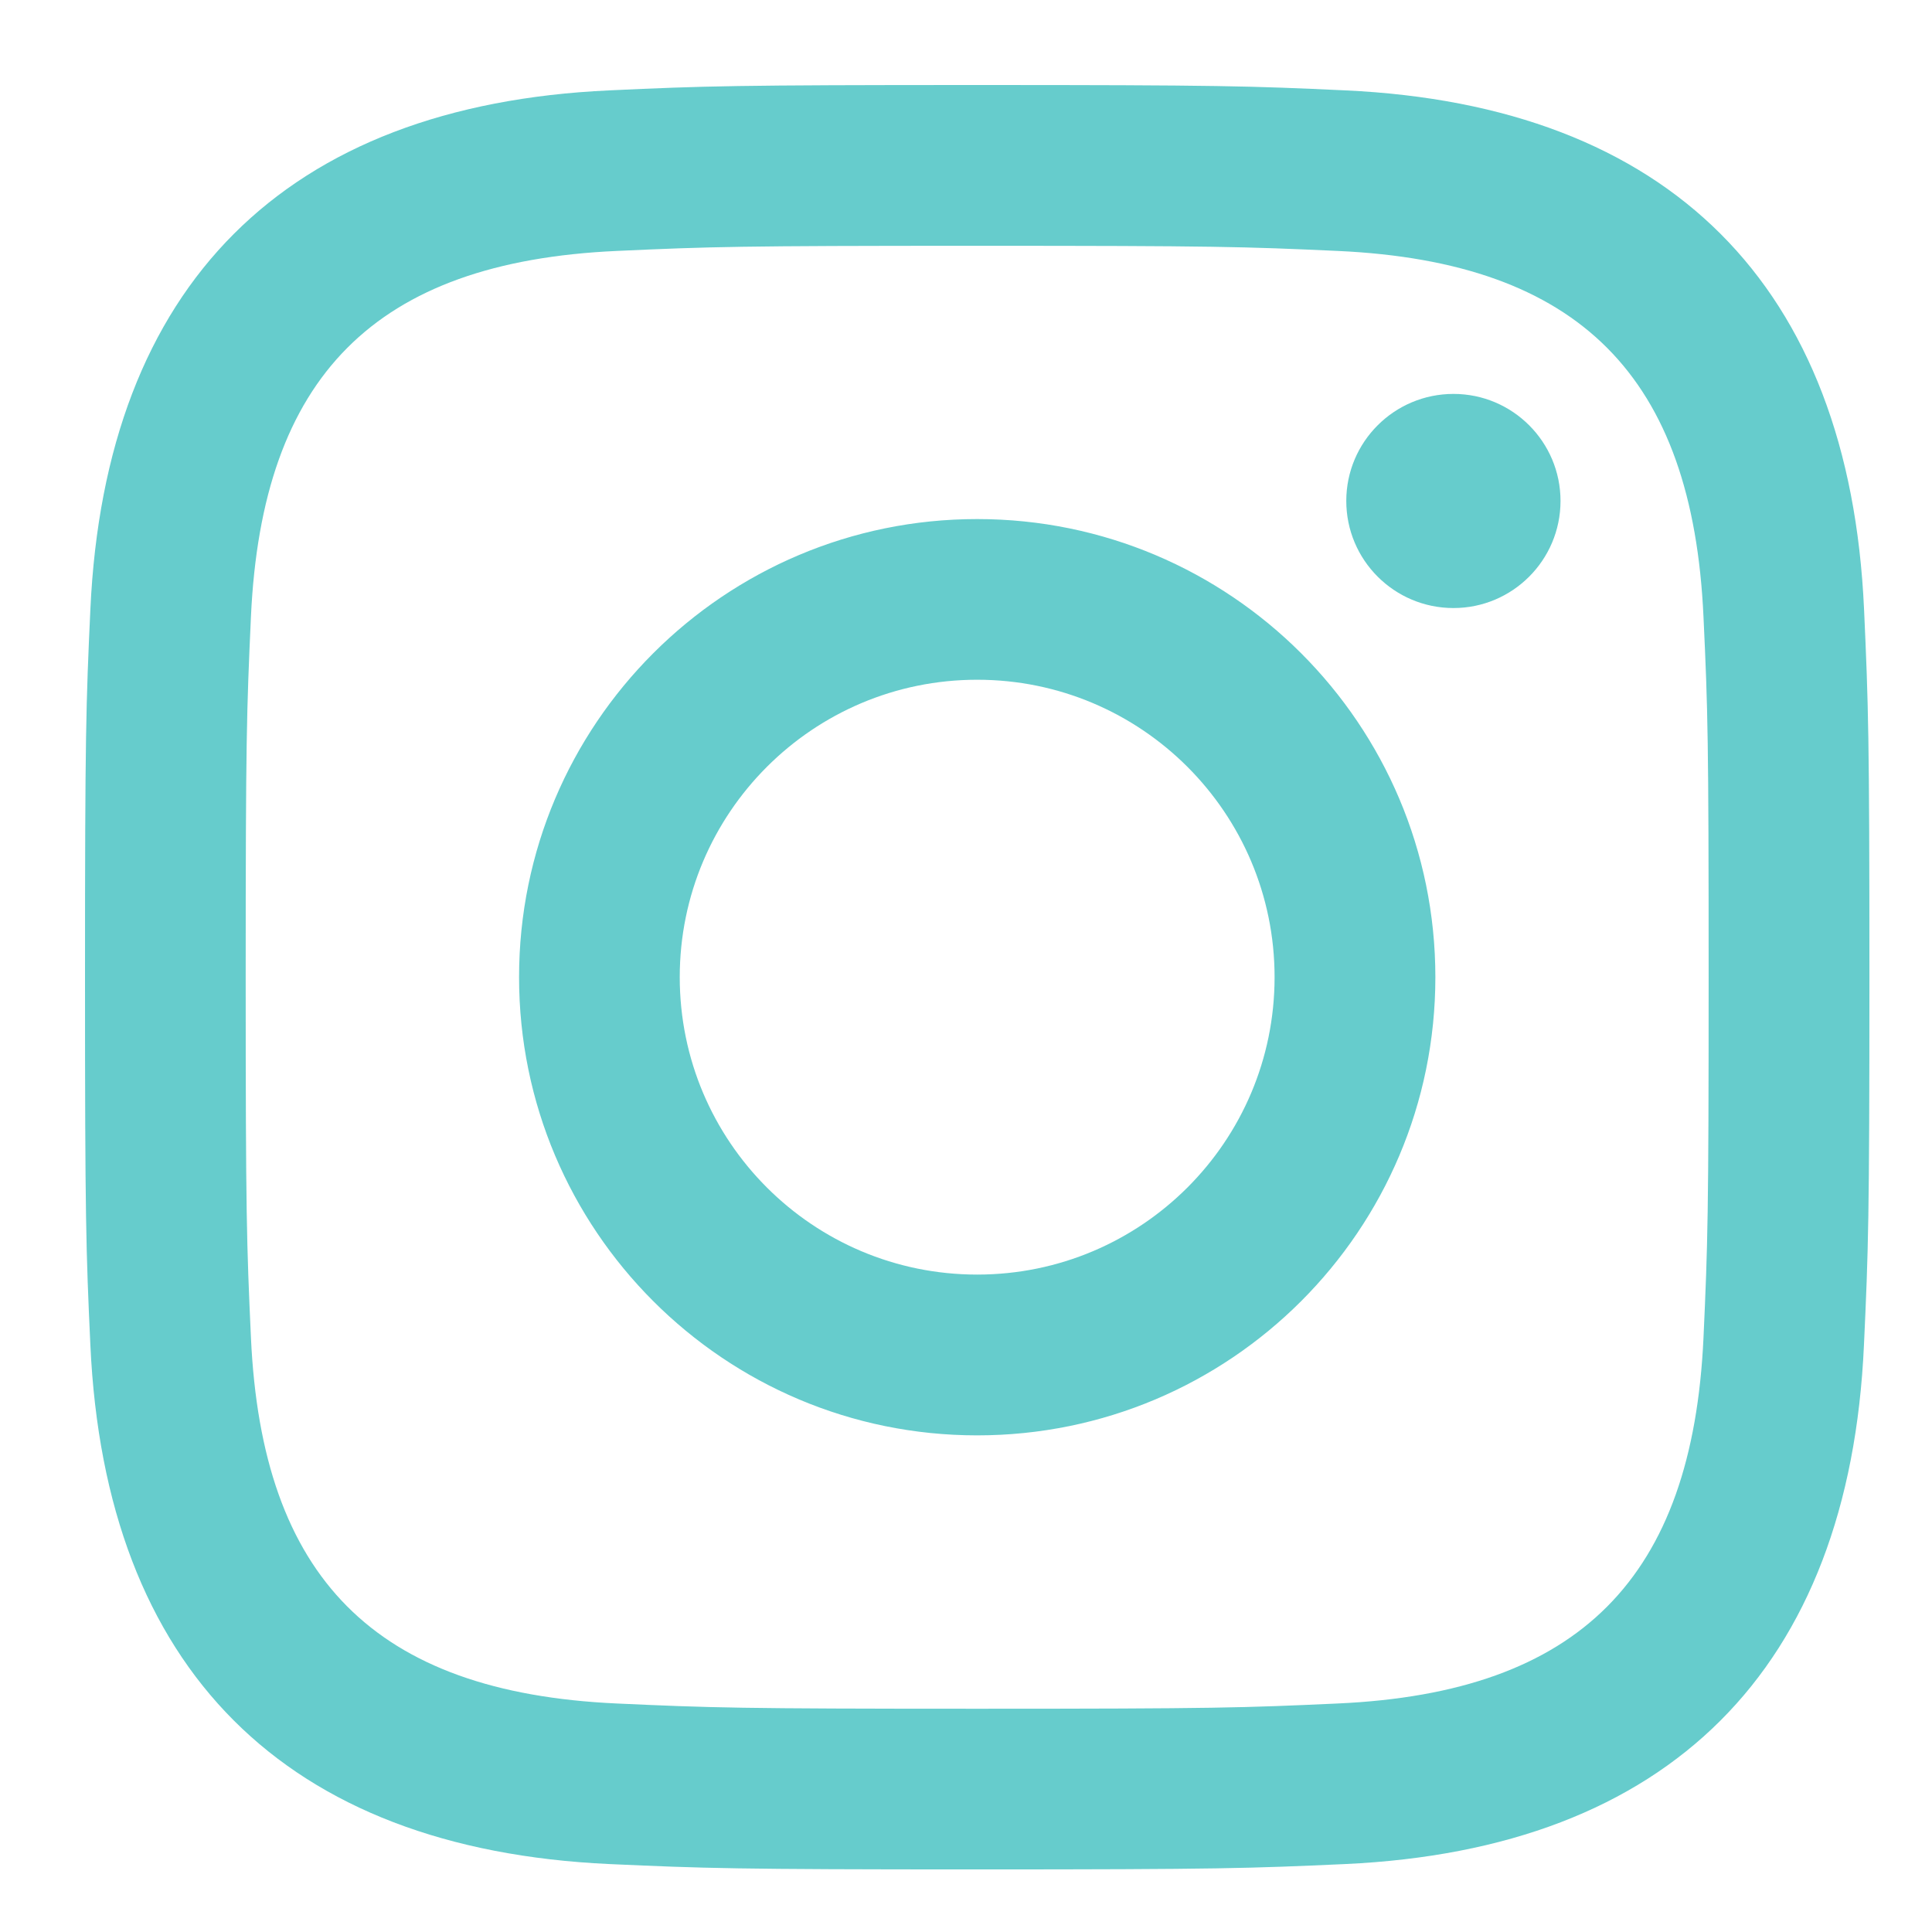 <svg width="18" height="18" viewBox="0 0 18 18" fill="none" xmlns="http://www.w3.org/2000/svg">
<path fill-rule="evenodd" clip-rule="evenodd" d="M9.104 0.792C6.847 0.792 6.564 0.801 5.677 0.842C2.659 0.98 0.981 2.655 0.842 5.677C0.801 6.564 0.792 6.847 0.792 9.104C0.792 11.362 0.801 11.645 0.842 12.532C0.98 15.55 2.655 17.228 5.677 17.367C6.564 17.407 6.847 17.417 9.104 17.417C11.362 17.417 11.645 17.407 12.532 17.367C15.548 17.228 17.23 15.553 17.366 12.532C17.407 11.645 17.417 11.362 17.417 9.104C17.417 6.847 17.407 6.564 17.367 5.677C17.231 2.661 15.554 0.981 12.533 0.842C11.645 0.801 11.362 0.792 9.104 0.792ZM9.104 2.29C11.324 2.29 11.587 2.298 12.464 2.338C14.717 2.441 15.769 3.51 15.871 5.746C15.912 6.622 15.919 6.885 15.919 9.105C15.919 11.325 15.911 11.588 15.871 12.464C15.768 14.698 14.719 15.769 12.464 15.871C11.587 15.911 11.325 15.92 9.104 15.92C6.885 15.92 6.622 15.911 5.745 15.871C3.487 15.768 2.44 14.694 2.338 12.463C2.298 11.587 2.289 11.324 2.289 9.104C2.289 6.885 2.298 6.622 2.338 5.745C2.441 3.51 3.491 2.44 5.745 2.338C6.622 2.298 6.885 2.29 9.104 2.29ZM4.836 9.104C4.836 6.747 6.747 4.836 9.104 4.836C11.461 4.836 13.373 6.747 13.373 9.104C13.373 11.462 11.461 13.373 9.104 13.373C6.747 13.373 4.836 11.461 4.836 9.104ZM9.104 11.875C7.574 11.875 6.333 10.635 6.333 9.104C6.333 7.574 7.574 6.333 9.104 6.333C10.634 6.333 11.875 7.574 11.875 9.104C11.875 10.635 10.634 11.875 9.104 11.875ZM12.543 4.667C12.543 4.117 12.99 3.67 13.542 3.67C14.092 3.67 14.539 4.117 14.539 4.667C14.539 5.218 14.092 5.665 13.542 5.665C12.99 5.665 12.543 5.218 12.543 4.667Z" fill="#66CCCC"/>
</svg>
